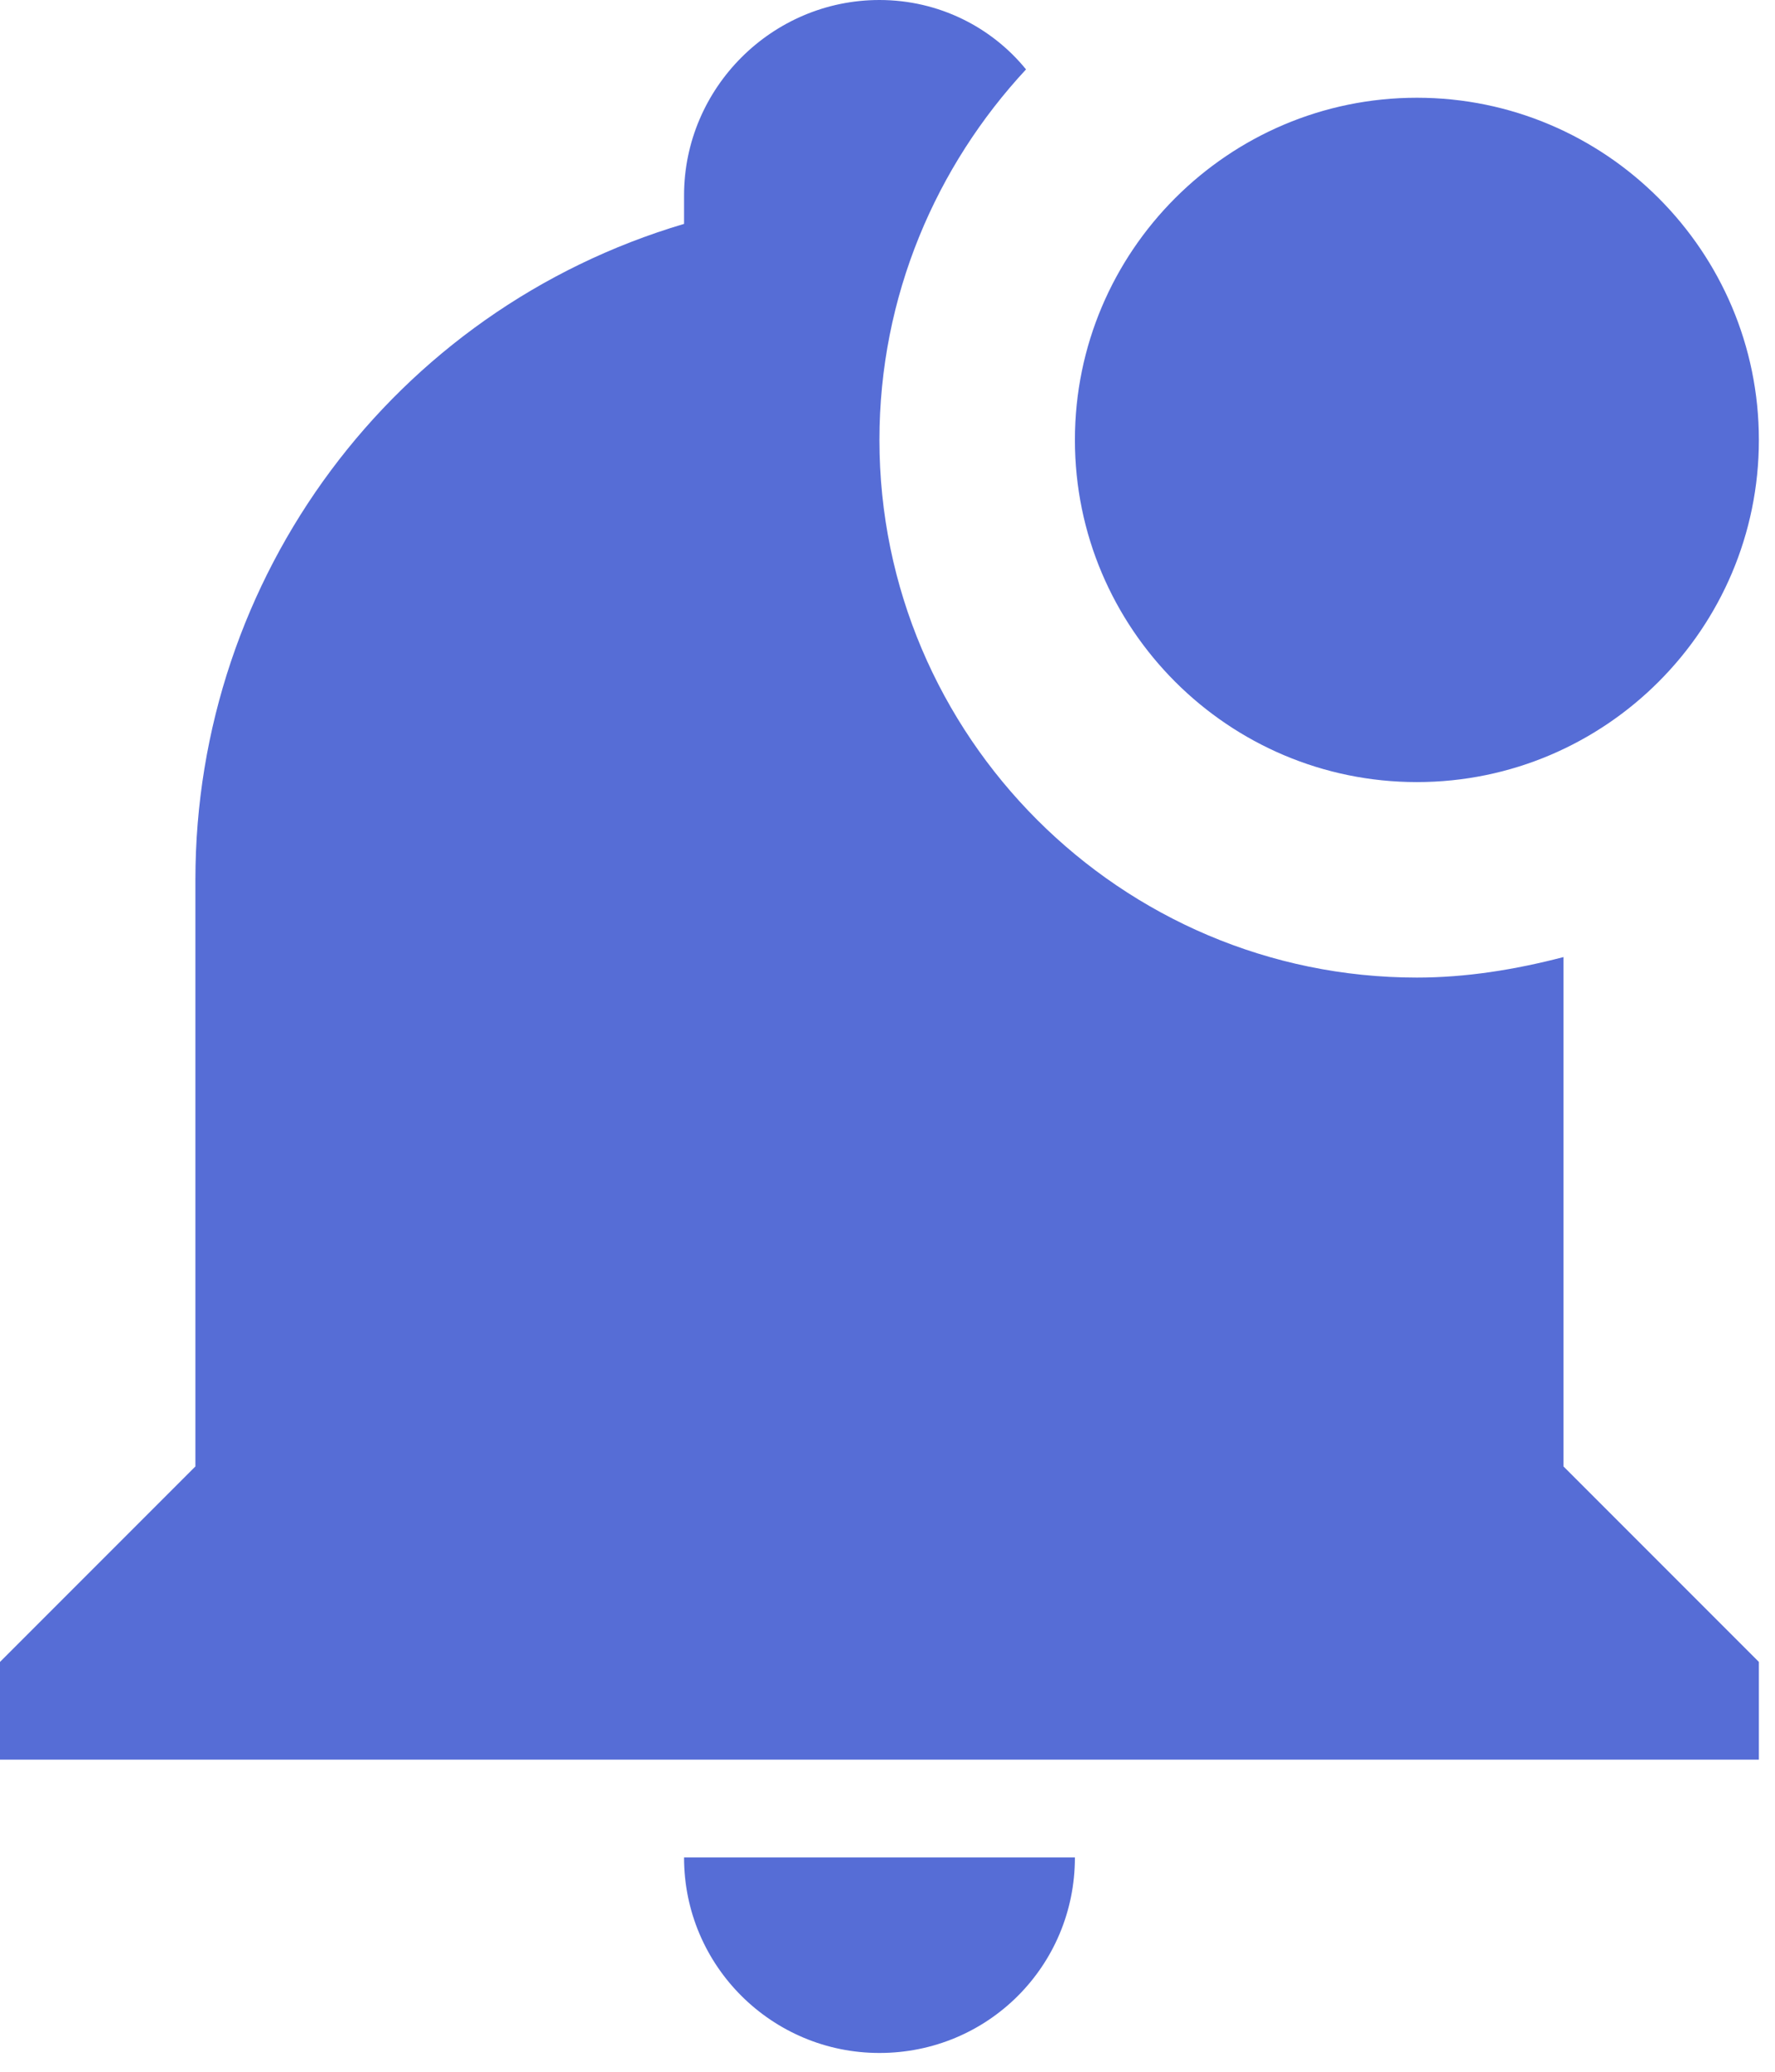 <?xml version="1.0" encoding="utf-8"?>
<svg xmlns="http://www.w3.org/2000/svg" fill="none" height="100%" overflow="visible" preserveAspectRatio="none" style="display: block;" viewBox="0 0 24 28" width="100%">
<path d="M23.782 5.946C23.782 8.496 21.708 10.57 19.158 10.57C16.608 10.57 14.534 8.496 14.534 5.946C14.534 3.396 16.608 1.321 19.158 1.321C21.708 1.321 23.782 3.396 23.782 5.946ZM21.14 12.935C20.479 13.107 19.819 13.212 19.158 13.212C15.155 13.212 11.891 9.949 11.891 5.946C11.891 4.003 12.657 2.246 13.873 0.938C13.411 0.37 12.697 0 11.891 0C10.438 0 9.249 1.189 9.249 2.642V3.026C5.325 4.188 2.642 7.795 2.642 11.891V19.819L0 22.461V23.782H23.782V22.461L21.14 19.819V12.935ZM11.891 27.746C13.358 27.746 14.534 26.57 14.534 25.104H9.249C9.249 26.57 10.438 27.746 11.891 27.746Z" fill="#566DD6" id="Vector"/>
</svg>
